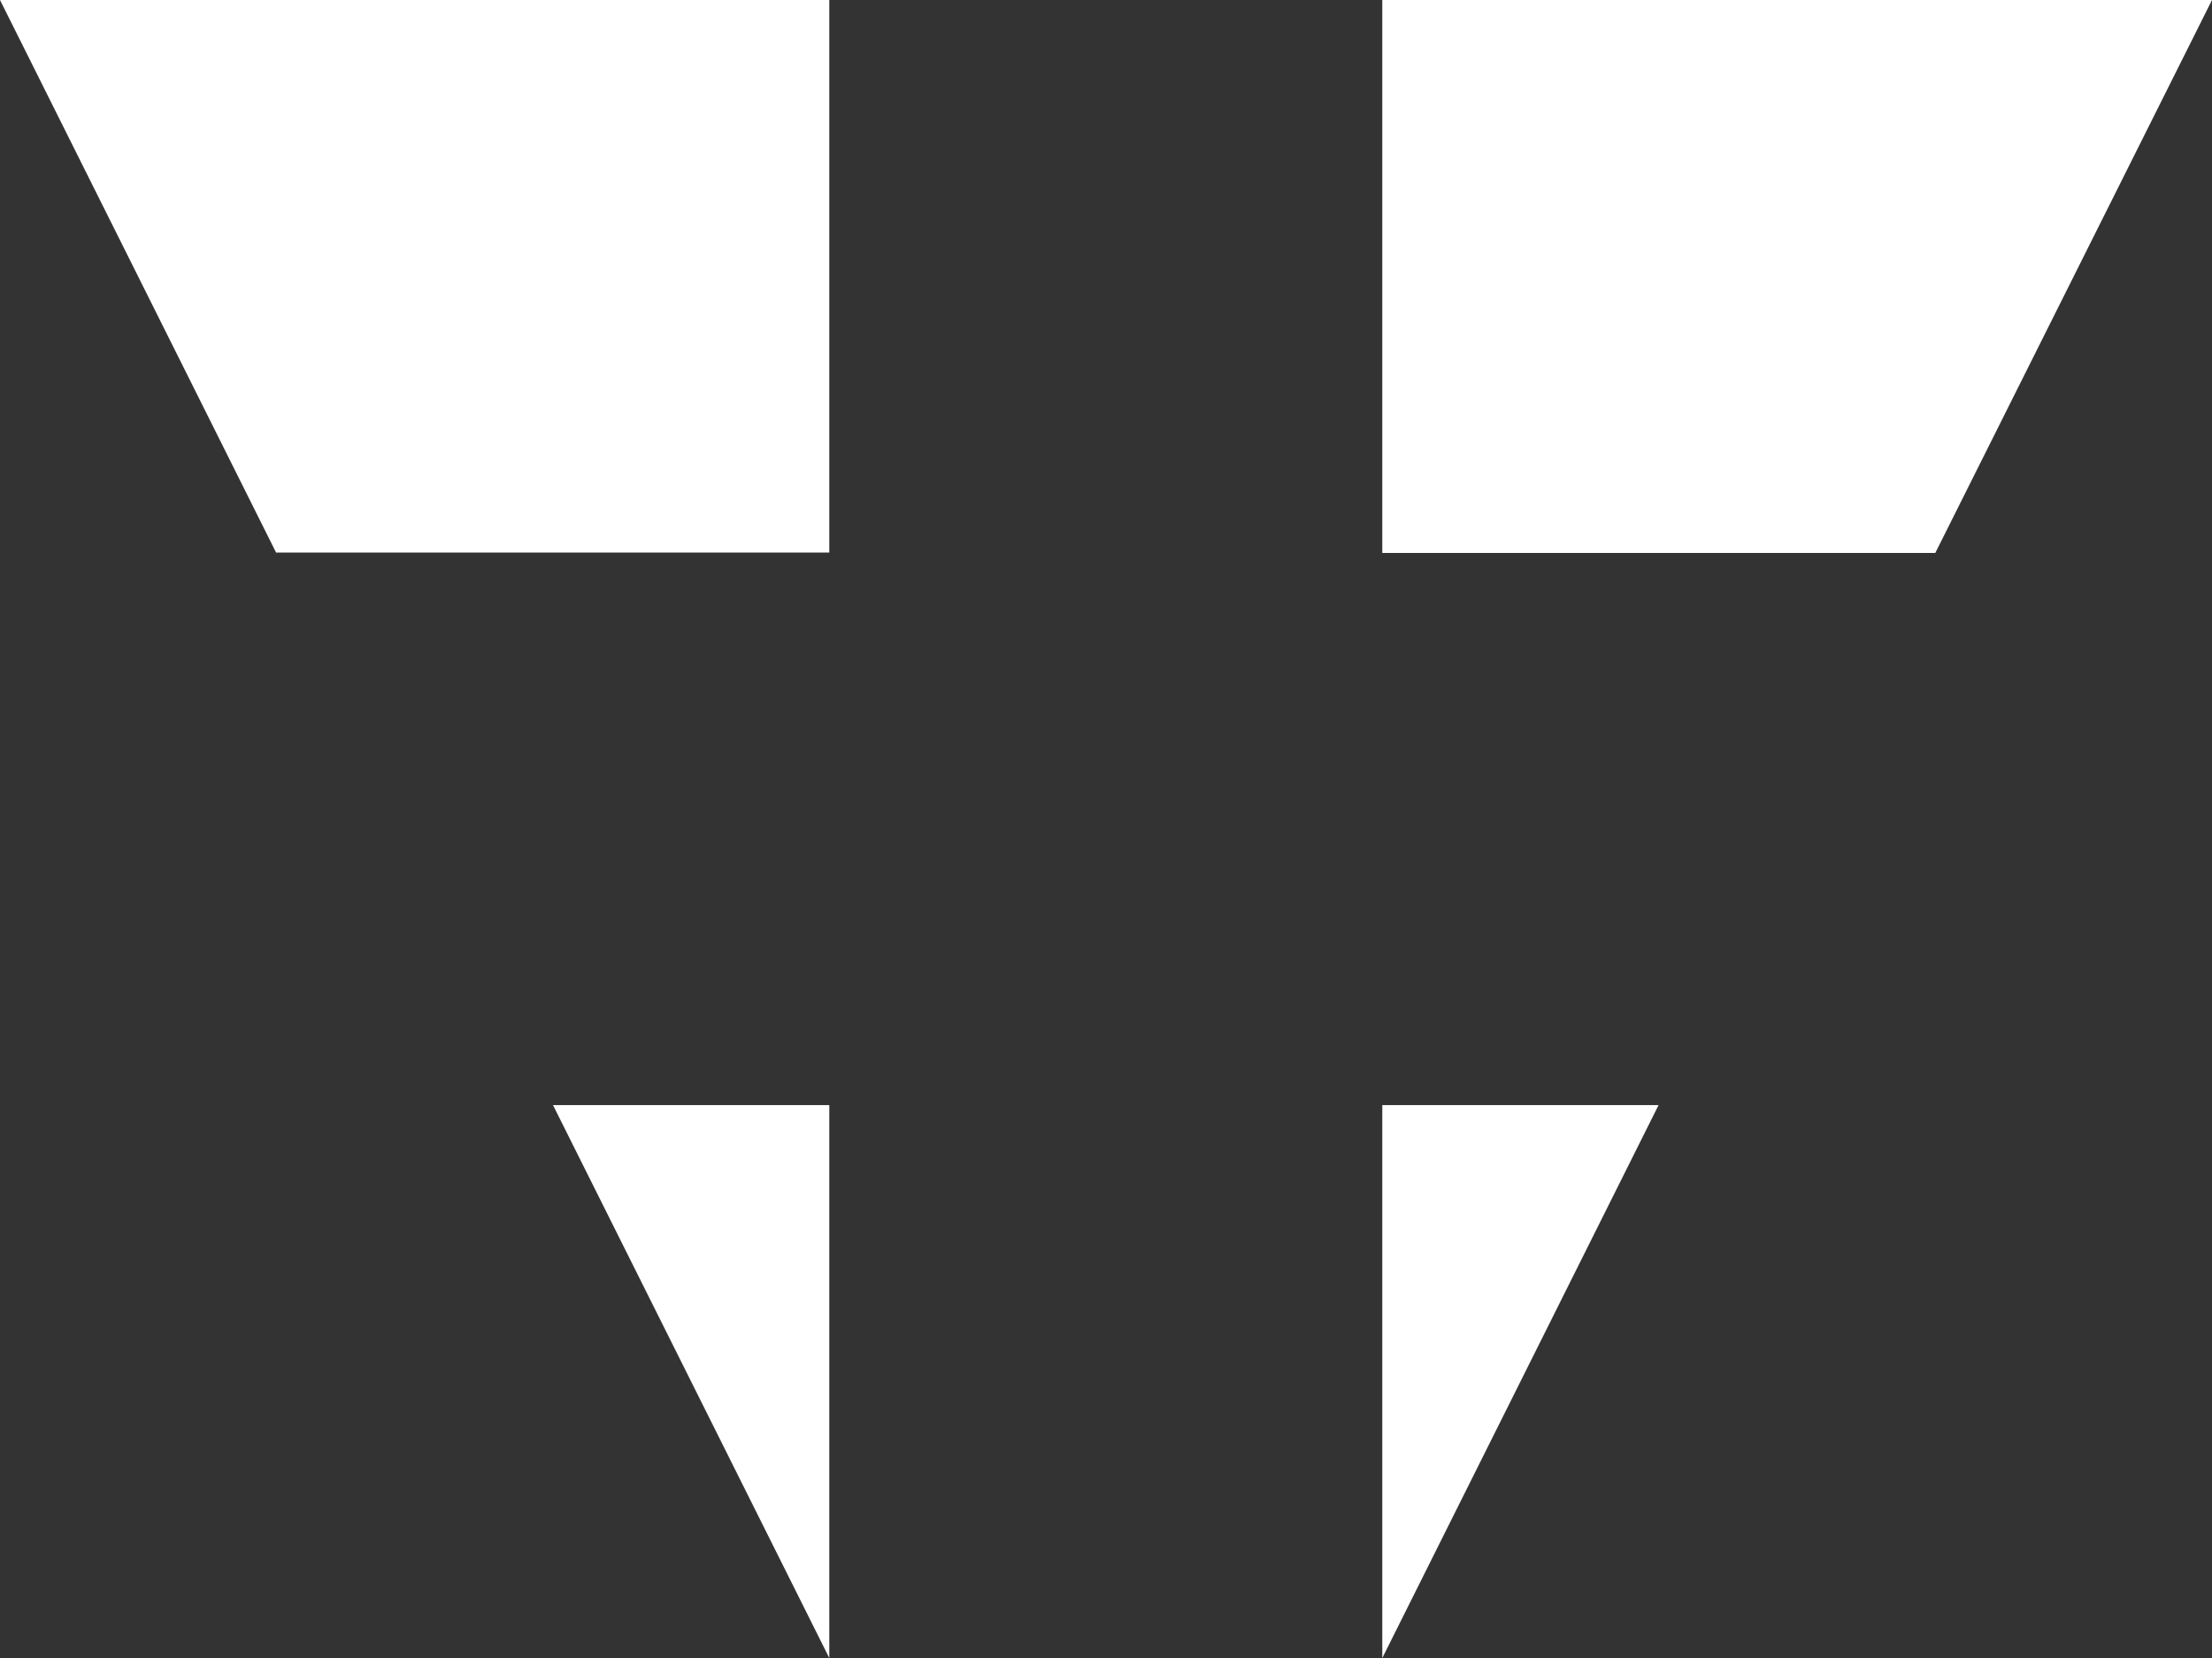 <?xml version="1.0" encoding="UTF-8"?><svg id="_レイヤー_2" xmlns="http://www.w3.org/2000/svg" viewBox="0 0 52.04 39.01"><rect x="0" y="0" width="52.04" height="39.01" fill="#333333" stroke="none"/><defs><style>.cls-1{fill:#fff;stroke-width:0px;}</style></defs><g id="_レイヤー_1-2"><path class="cls-1" d="M32.52,0v13.01h13.01L52.04,0h-19.52Z"/><path class="cls-1" d="M32.52,39.01l6.5-13.01h-6.5v13.01Z"/><path class="cls-1" d="M19.51,39.01v-13.01h-6.5l6.5,13.01Z"/><path class="cls-1" d="M6.5,13h13.01V0H0l6.5,13.01h0Z"/></g></svg>
